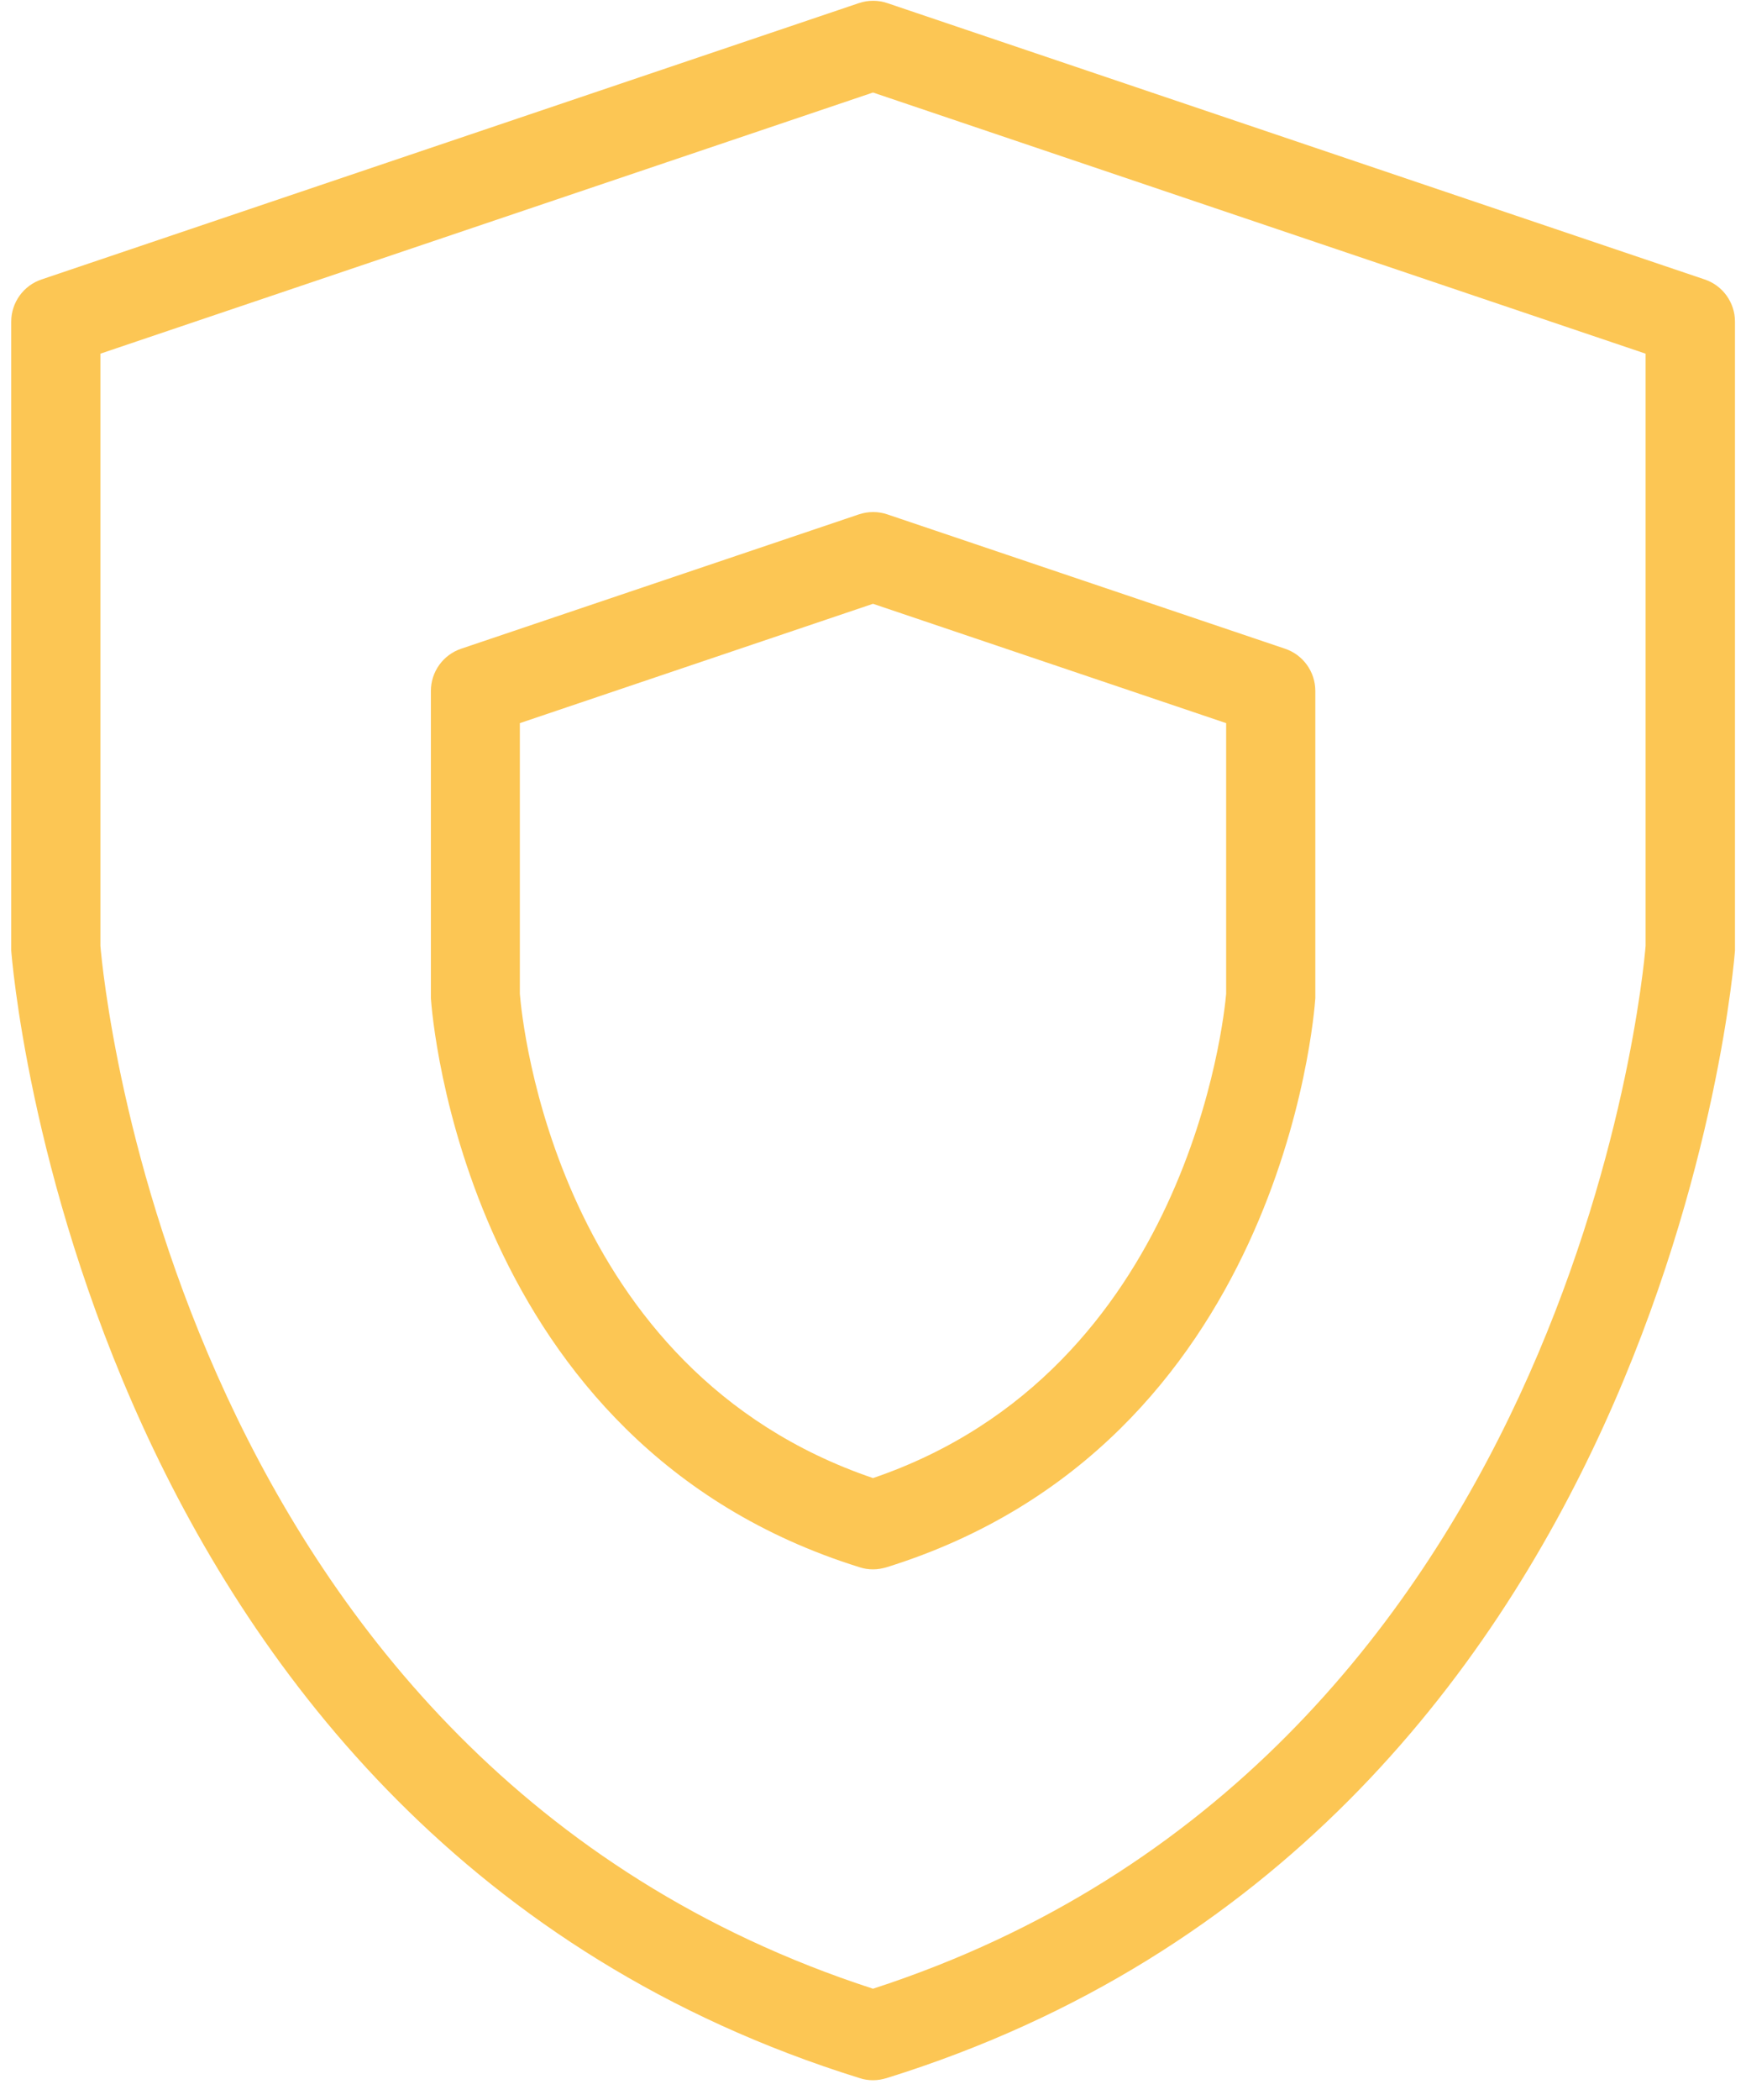 <svg width="84" height="101" viewBox="0 0 84 101" fill="none" xmlns="http://www.w3.org/2000/svg">
<path d="M42 100.05C41.79 100.05 41.57 100.02 41.36 99.95C3.79 88.26 0.57 46.14 0.54 45.71C0.54 45.66 0.54 45.62 0.54 45.57V15.47C0.54 14.55 1.13 13.73 2 13.44L41.32 0.15C41.76 3.66196e-05 42.25 3.66196e-05 42.69 0.15L82.01 13.44C82.88 13.73 83.47 14.55 83.47 15.47V45.57C83.47 45.57 83.47 45.66 83.47 45.71C83.44 46.13 80.23 88.26 42.65 99.95C42.44 100.01 42.23 100.05 42.01 100.05H42ZM4.83 45.49C4.98 47.26 8.51 84.78 42 95.65C75.49 84.77 79.03 47.25 79.17 45.49V17.01L42 4.45L4.83 17.01V45.49Z" fill="#FCC654"/>
<path d="M42 75.48C41.79 75.48 41.57 75.45 41.36 75.38C22.36 69.47 20.79 48.89 20.73 48.01C20.73 47.96 20.73 47.92 20.73 47.87V33.23C20.73 32.31 21.32 31.49 22.19 31.2L41.32 24.74C41.77 24.59 42.25 24.59 42.69 24.74L61.82 31.2C62.69 31.49 63.28 32.31 63.28 33.23V47.87C63.28 47.87 63.28 47.96 63.28 48.01C63.22 48.88 61.64 69.47 42.65 75.38C42.44 75.44 42.23 75.48 42.01 75.48H42ZM25.01 47.8C25.12 49.15 26.75 65.9 42 71.09C57.17 65.92 58.89 48.94 58.99 47.8V34.78L42 29.04L25.01 34.78V47.81V47.8Z" fill="#FCC654"/>
</svg>
